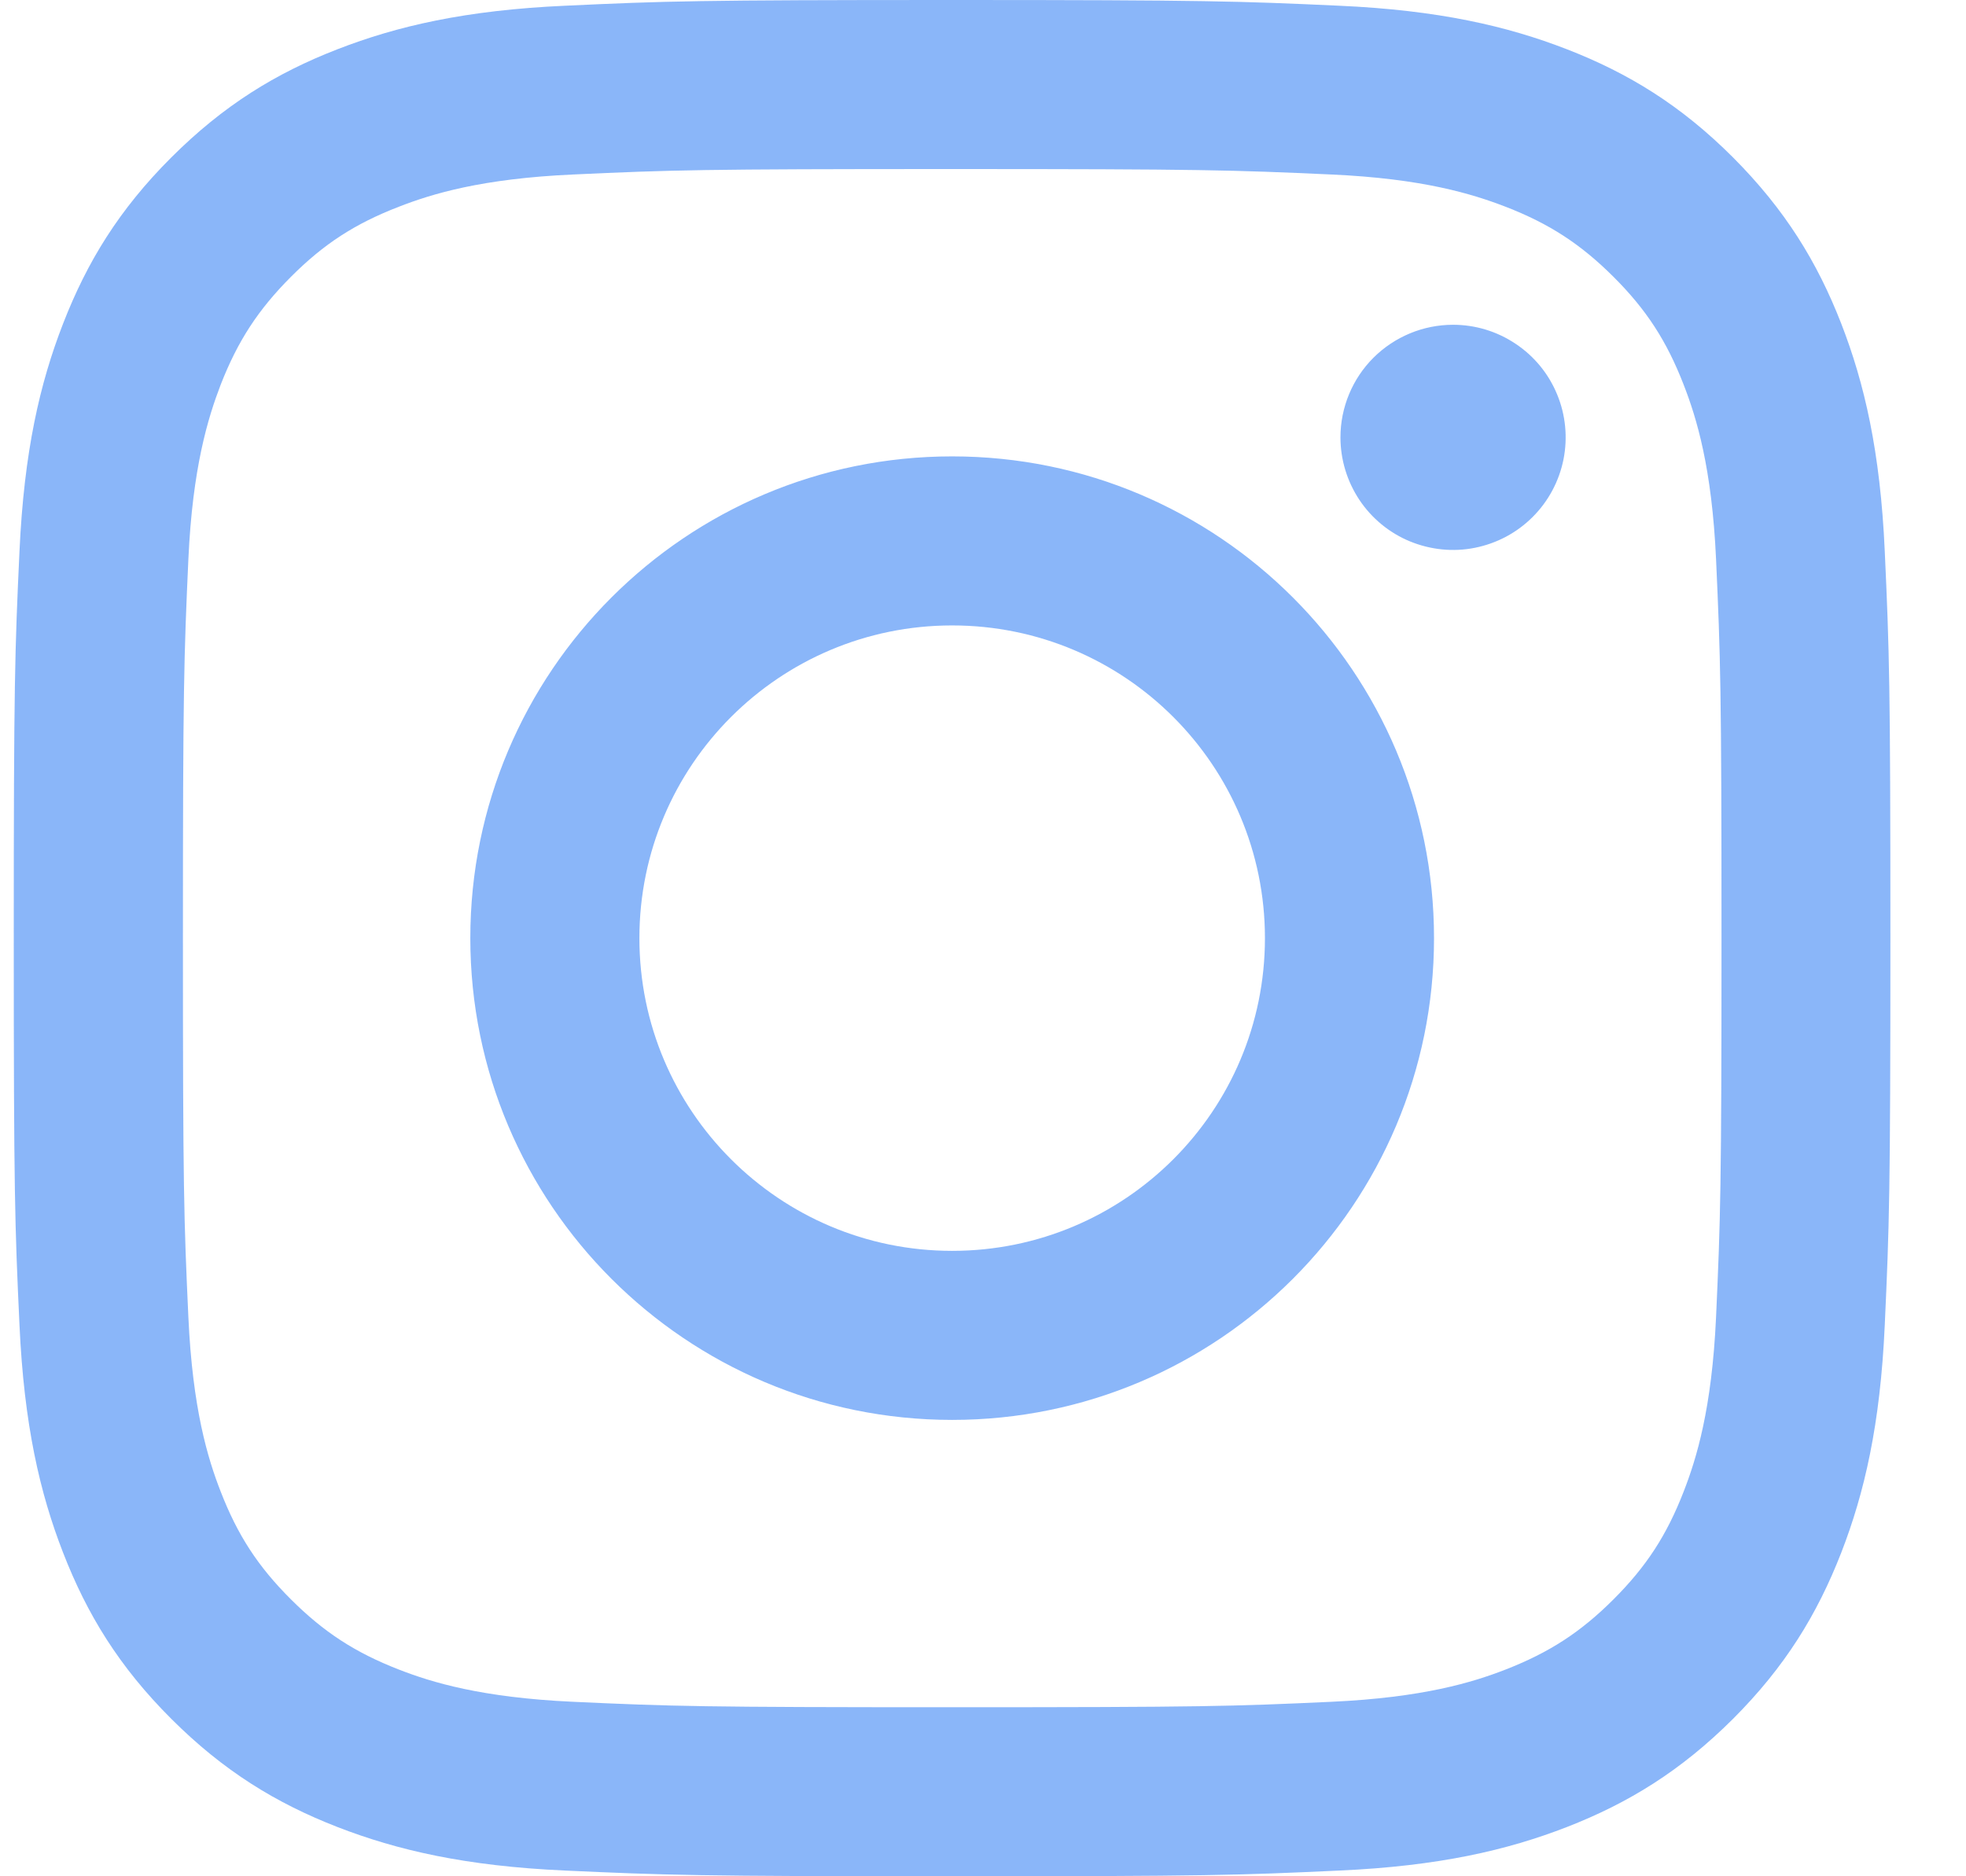 <?xml version="1.0" encoding="UTF-8"?> <svg xmlns="http://www.w3.org/2000/svg" width="22" height="21" viewBox="0 0 22 21" fill="none"> <path opacity="0.54" d="M7.155 10.5C7.155 8.567 8.722 7 10.655 7C12.588 7 14.155 8.567 14.155 10.5C14.155 12.433 12.588 14 10.655 14C8.722 14 7.155 12.433 7.155 10.5ZM5.263 10.5C5.263 13.478 7.677 15.892 10.655 15.892C13.633 15.892 16.047 13.478 16.047 10.5C16.047 7.522 13.633 5.108 10.655 5.108C7.677 5.108 5.263 7.522 5.263 10.5ZM15 4.895C15 5.144 15.074 5.387 15.212 5.595C15.35 5.802 15.547 5.964 15.777 6.059C16.008 6.154 16.261 6.18 16.505 6.131C16.75 6.082 16.974 5.963 17.151 5.786C17.327 5.61 17.447 5.386 17.496 5.141C17.544 4.897 17.52 4.644 17.424 4.413C17.329 4.183 17.168 3.986 16.96 3.848C16.753 3.709 16.51 3.635 16.261 3.635H16.26C15.926 3.635 15.606 3.768 15.369 4.004C15.133 4.24 15 4.561 15 4.895V4.895ZM6.413 19.047C5.389 19 4.832 18.83 4.463 18.686C3.972 18.495 3.623 18.267 3.255 17.9C2.887 17.533 2.659 17.183 2.469 16.693C2.325 16.324 2.155 15.767 2.108 14.743C2.057 13.637 2.047 13.304 2.047 10.5C2.047 7.696 2.058 7.365 2.108 6.257C2.155 5.233 2.327 4.678 2.469 4.307C2.66 3.817 2.888 3.467 3.255 3.099C3.622 2.731 3.971 2.504 4.463 2.314C4.832 2.17 5.389 1.999 6.413 1.953C7.519 1.902 7.852 1.892 10.655 1.892C13.458 1.892 13.79 1.903 14.898 1.953C15.922 1.999 16.477 2.171 16.848 2.314C17.338 2.504 17.688 2.732 18.056 3.099C18.424 3.466 18.651 3.817 18.841 4.307C18.985 4.677 19.156 5.233 19.203 6.257C19.253 7.365 19.264 7.696 19.264 10.5C19.264 13.304 19.253 13.636 19.203 14.743C19.156 15.767 18.985 16.323 18.841 16.693C18.651 17.183 18.423 17.533 18.056 17.9C17.689 18.267 17.338 18.495 16.848 18.686C16.479 18.83 15.922 19 14.898 19.047C13.791 19.098 13.459 19.108 10.655 19.108C7.851 19.108 7.519 19.098 6.413 19.047V19.047ZM6.326 0.064C5.208 0.114 4.444 0.292 3.777 0.551C3.086 0.819 2.501 1.179 1.917 1.762C1.332 2.346 0.974 2.932 0.706 3.622C0.446 4.29 0.269 5.053 0.218 6.171C0.166 7.291 0.154 7.649 0.154 10.5C0.154 13.351 0.166 13.709 0.218 14.829C0.269 15.947 0.446 16.71 0.706 17.378C0.974 18.068 1.332 18.654 1.917 19.238C2.501 19.821 3.086 20.18 3.777 20.449C4.445 20.708 5.208 20.886 6.326 20.936C7.446 20.987 7.803 21 10.655 21C13.506 21 13.864 20.988 14.984 20.936C16.102 20.886 16.865 20.708 17.533 20.449C18.223 20.18 18.808 19.821 19.393 19.238C19.977 18.654 20.335 18.068 20.604 17.378C20.863 16.71 21.041 15.947 21.091 14.829C21.142 13.709 21.154 13.351 21.154 10.5C21.154 7.649 21.142 7.291 21.091 6.171C21.041 5.053 20.863 4.289 20.604 3.622C20.335 2.932 19.976 2.347 19.393 1.762C18.809 1.178 18.223 0.819 17.533 0.551C16.865 0.292 16.102 0.114 14.985 0.064C13.865 0.013 13.507 0 10.656 0C7.804 0 7.446 0.012 6.326 0.064Z" fill="#2779F5"></path> </svg> 